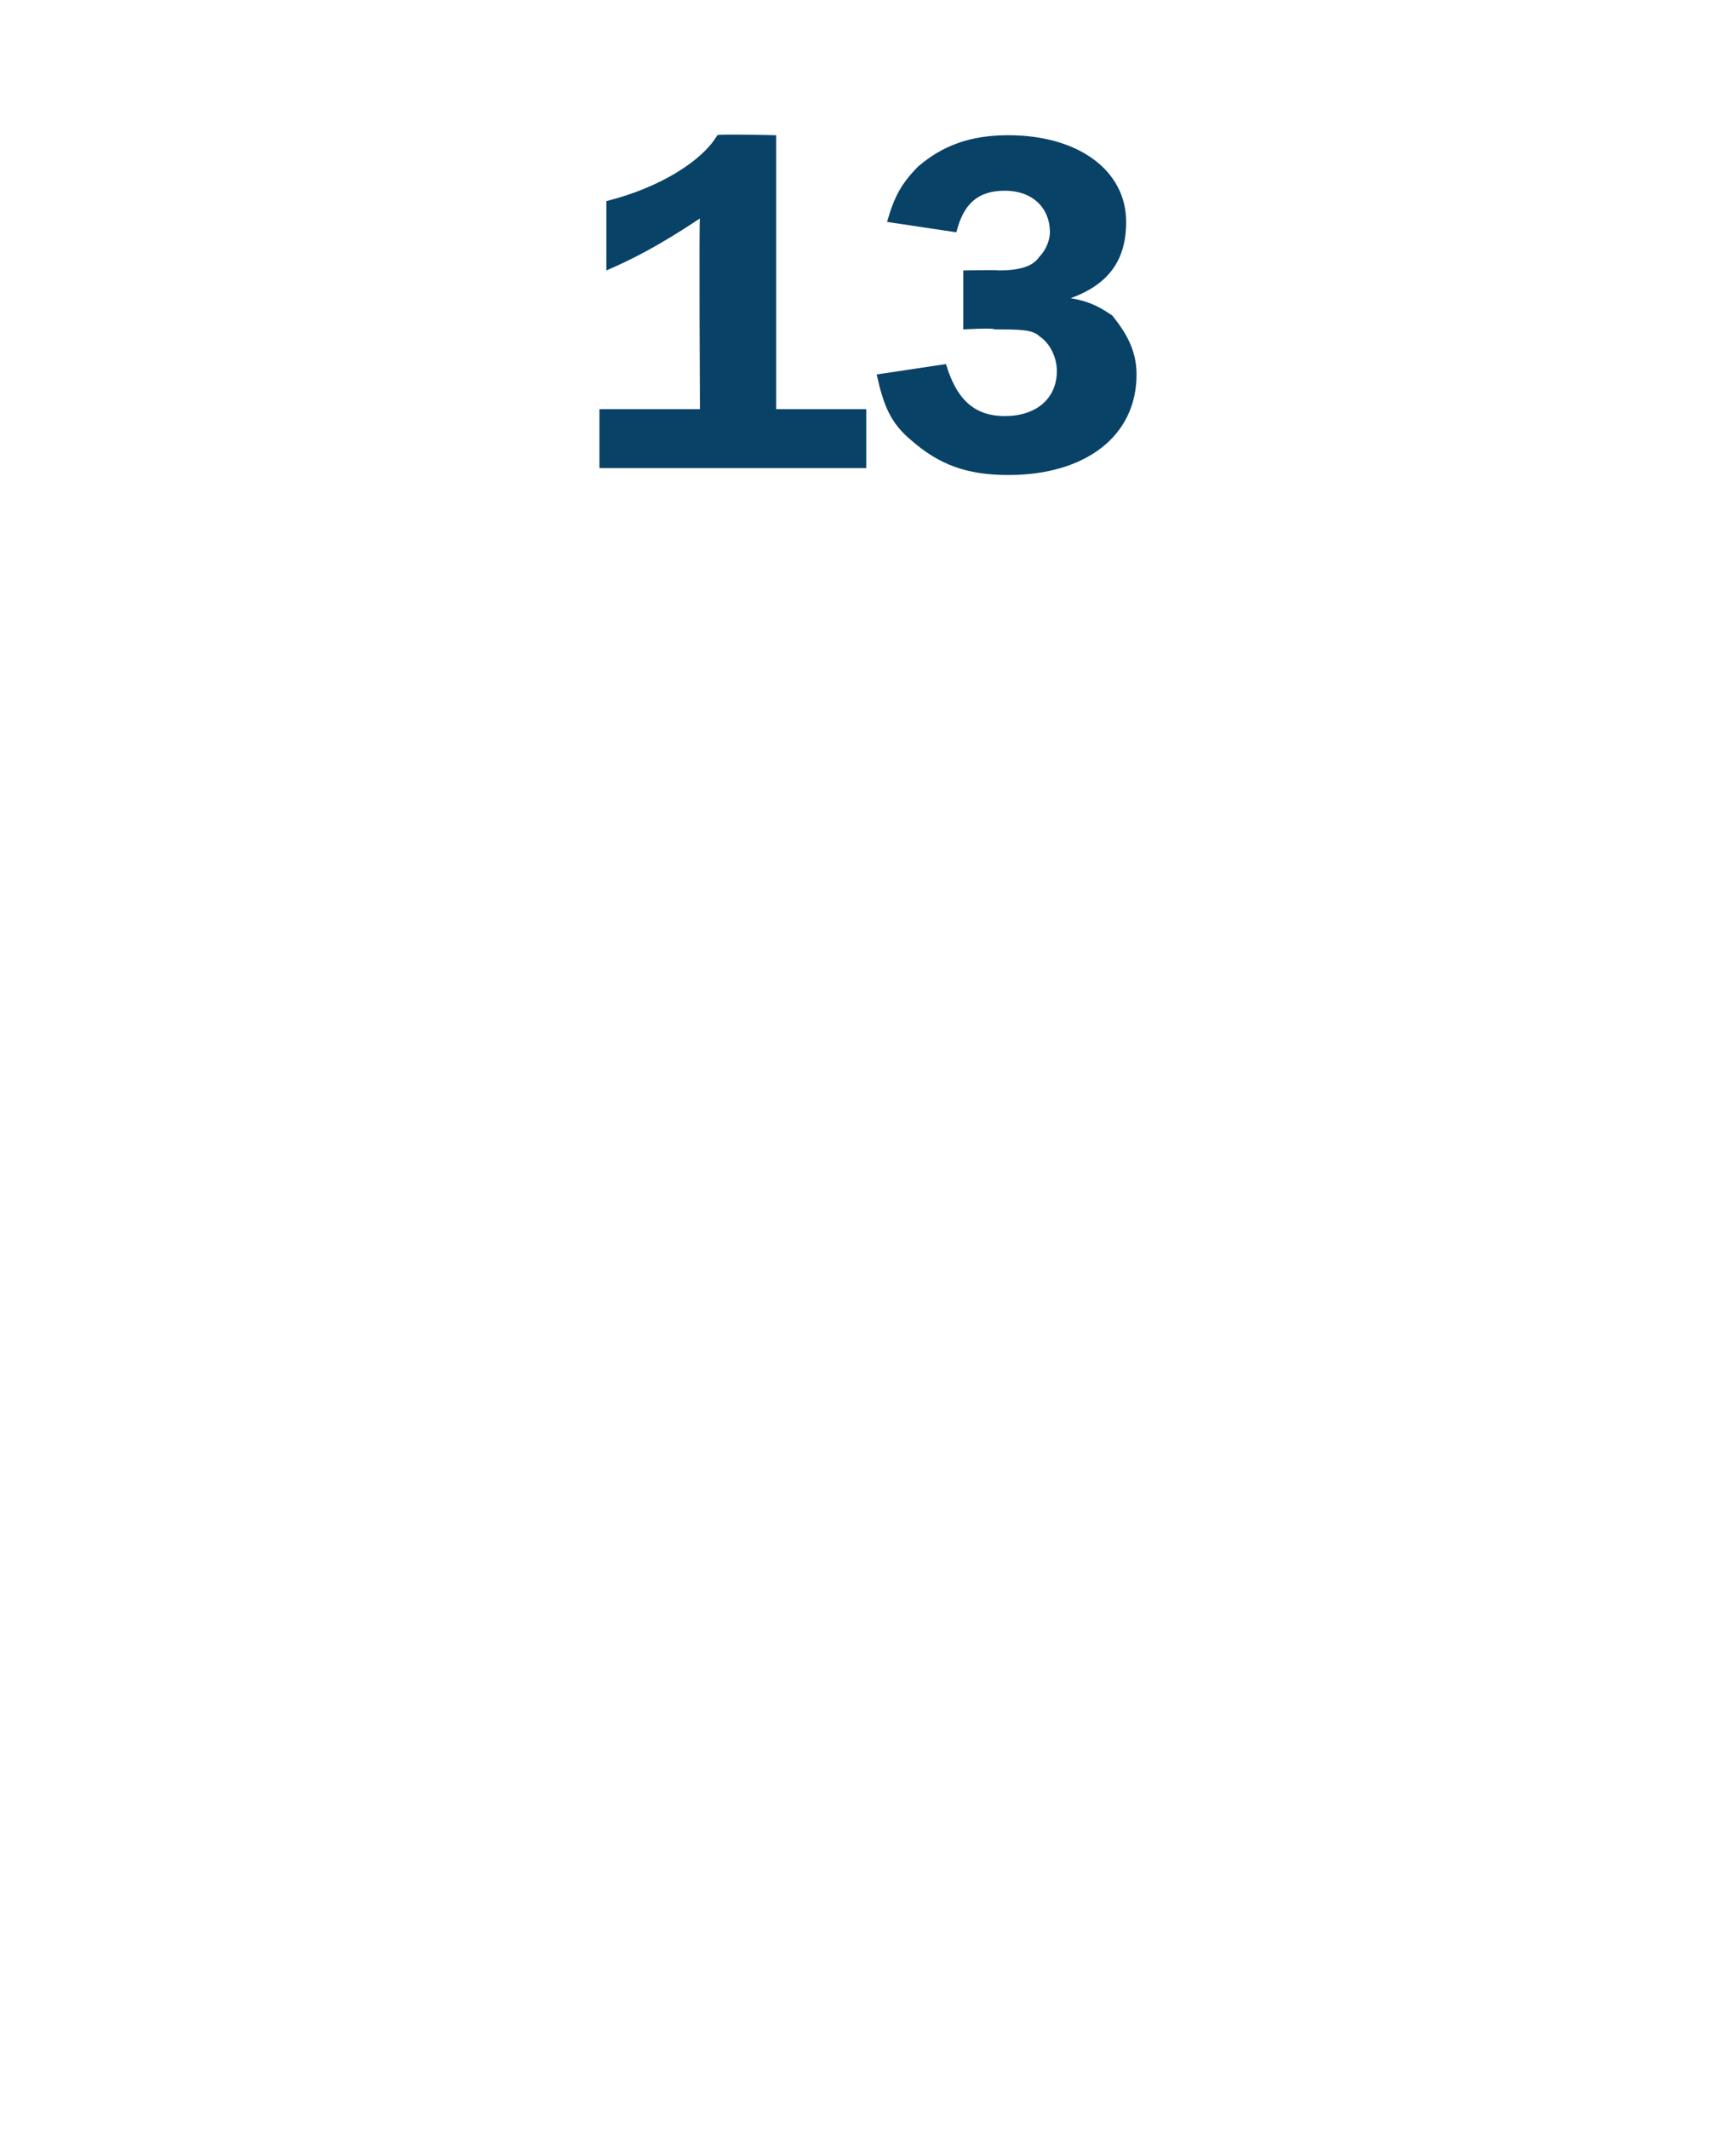 <?xml version="1.0" standalone="no"?><!DOCTYPE svg PUBLIC "-//W3C//DTD SVG 1.1//EN" "http://www.w3.org/Graphics/SVG/1.1/DTD/svg11.dtd"><svg xmlns="http://www.w3.org/2000/svg" version="1.1" width="50.1px" height="61.4px" viewBox="0 -4 50.1 61.4" style="top:-4px">  <desc>13</desc>  <defs/>  <g id="Polygon50875">    <path d="M 17.5 1.8 C 19.1 1.4 20.3 0.6 20.7 -0.1 C 20.74 -0.14 22.4 -0.1 22.4 -0.1 L 22.4 7.8 L 25 7.8 L 25 9.5 L 17.3 9.5 L 17.3 7.8 L 20.2 7.8 C 20.2 7.8 20.17 2.35 20.2 2.3 C 19 3.1 18.2 3.5 17.5 3.8 C 17.5 3.8 17.5 1.8 17.5 1.8 Z M 28.8 3.8 C 29.4 3.8 29.8 3.7 30 3.4 C 30.2 3.2 30.3 2.9 30.3 2.7 C 30.3 2 29.8 1.5 29 1.5 C 28.2 1.5 27.8 1.9 27.6 2.7 C 27.6 2.7 25.6 2.4 25.6 2.4 C 25.8 1.7 26 1.3 26.5 0.8 C 27.2 0.2 28 -0.1 29.1 -0.1 C 31.1 -0.1 32.5 0.9 32.5 2.4 C 32.5 3.5 32 4.2 30.9 4.6 C 31.5 4.7 31.8 4.9 32.1 5.1 C 32.5 5.6 32.8 6.1 32.8 6.8 C 32.8 8.6 31.3 9.7 29.1 9.7 C 27.9 9.7 27.1 9.4 26.3 8.7 C 25.7 8.2 25.5 7.7 25.3 6.8 C 25.3 6.8 27.3 6.5 27.3 6.5 C 27.6 7.5 28.1 8 29 8 C 29.9 8 30.5 7.5 30.5 6.7 C 30.5 6.3 30.3 5.9 30 5.7 C 29.8 5.5 29.4 5.5 28.7 5.5 C 28.7 5.45 27.8 5.5 27.8 5.5 L 27.8 3.8 C 27.8 3.8 28.85 3.78 28.8 3.8 Z " stroke="none" fill="#094267"/>  </g></svg>